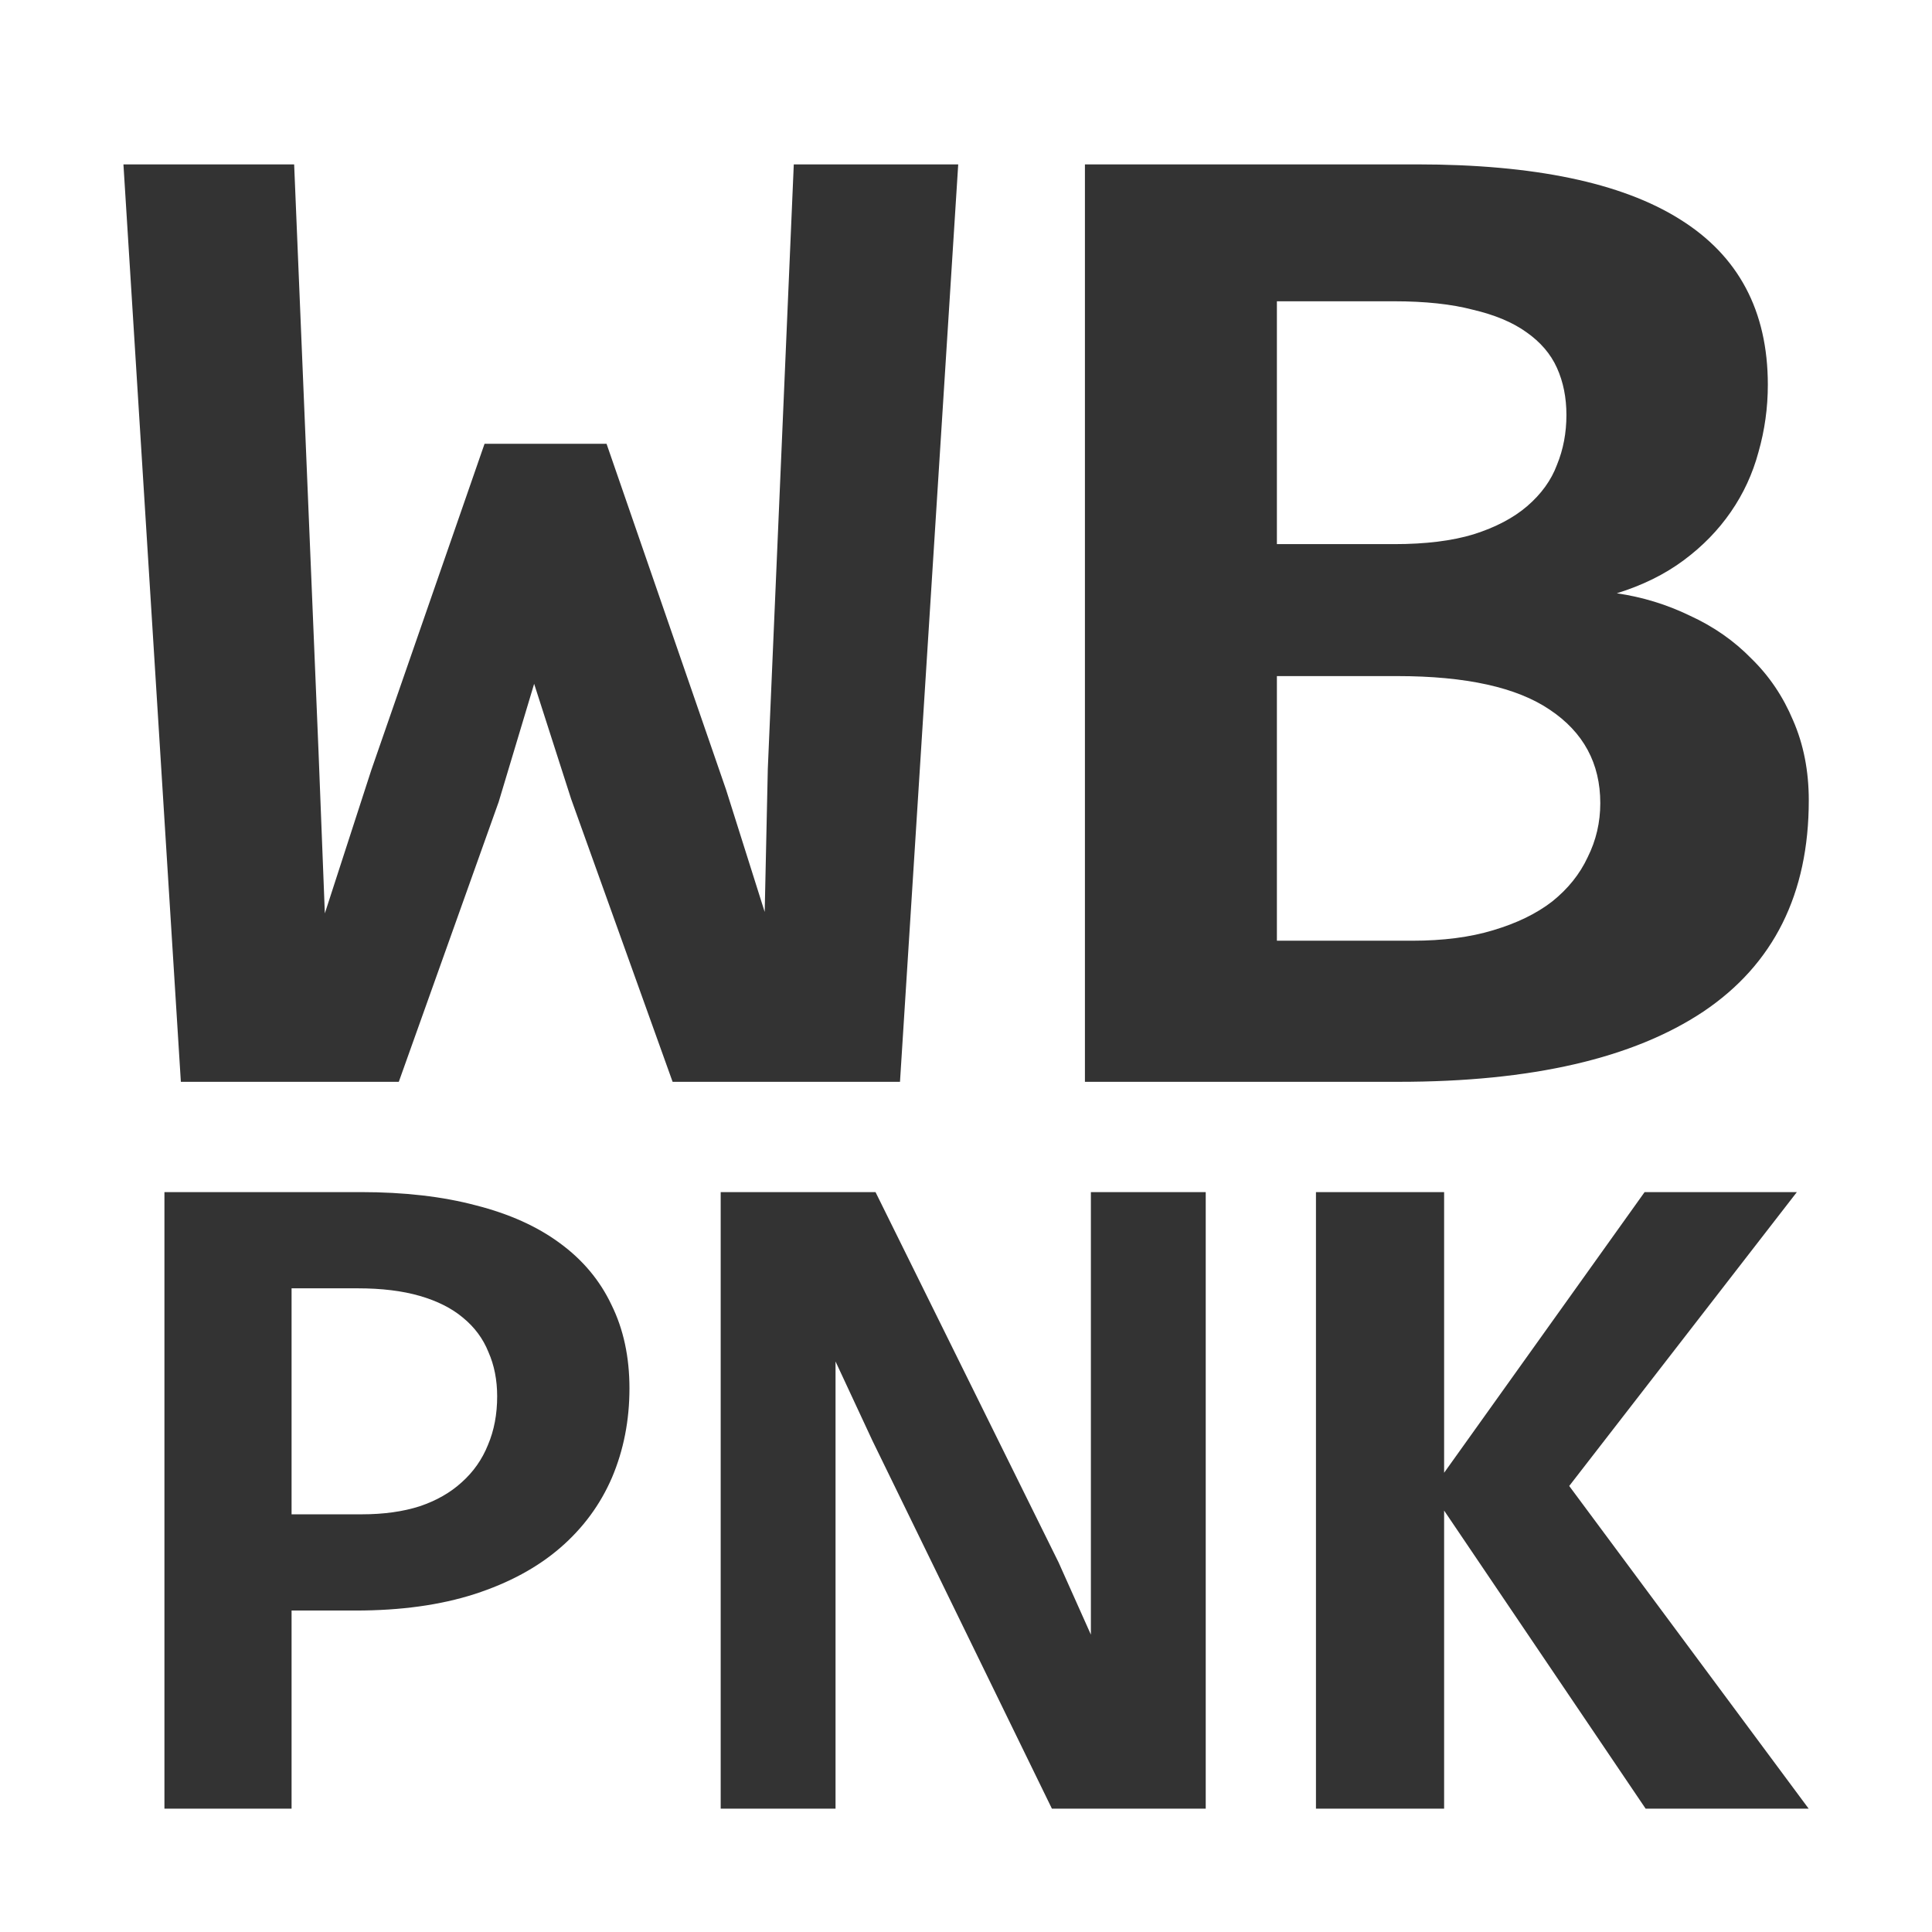 <?xml version="1.0" encoding="UTF-8"?> <svg xmlns="http://www.w3.org/2000/svg" width="36" height="36" viewBox="0 0 36 36" fill="none"><rect x="0" y="0" width="36" height="36" fill="#333333" stroke="none"/><path fill-rule="evenodd" clip-rule="evenodd" d="M0 0H36V36H0V0ZM12.533 20.158H16.77L17.855 3.063H14.791L14.307 14.325L14.249 16.993L13.53 14.717L11.302 8.269H9.029L6.918 14.351L6.053 17.019L5.936 14.024L5.481 3.063H2.3L3.37 20.158H7.431L9.293 14.94L9.953 12.742L10.642 14.887L12.533 20.158ZM20.216 3.063V20.158H26.066C28.538 20.158 30.43 19.722 31.739 18.85C33.049 17.97 33.704 16.657 33.704 14.913C33.704 14.364 33.606 13.867 33.411 13.422C33.225 12.978 32.966 12.594 32.634 12.271C32.311 11.94 31.93 11.674 31.49 11.473C31.06 11.264 30.605 11.125 30.127 11.055C30.605 10.907 31.021 10.702 31.373 10.44C31.725 10.179 32.018 9.878 32.252 9.538C32.487 9.198 32.658 8.827 32.766 8.426C32.883 8.016 32.941 7.598 32.941 7.17C32.941 5.793 32.394 4.764 31.299 4.084C30.215 3.404 28.582 3.063 26.403 3.063H20.216ZM29.012 6.856C29.13 7.118 29.188 7.41 29.188 7.733C29.188 8.064 29.13 8.374 29.012 8.661C28.905 8.949 28.719 9.206 28.455 9.433C28.201 9.651 27.869 9.826 27.458 9.956C27.058 10.078 26.564 10.139 25.978 10.139H23.793V5.614H25.978C26.554 5.614 27.043 5.666 27.444 5.771C27.854 5.867 28.186 6.006 28.441 6.189C28.704 6.373 28.895 6.595 29.012 6.856ZM27.825 17.333C27.395 17.464 26.891 17.529 26.315 17.529H23.793V12.598H26.036C27.317 12.598 28.265 12.808 28.88 13.226C29.506 13.645 29.819 14.225 29.819 14.966C29.819 15.323 29.741 15.659 29.584 15.973C29.438 16.287 29.218 16.561 28.924 16.797C28.631 17.024 28.265 17.202 27.825 17.333ZM11.404 27.531C11.62 27.021 11.729 26.468 11.729 25.87C11.729 25.284 11.617 24.765 11.394 24.314C11.178 23.857 10.856 23.473 10.429 23.162C10.009 22.852 9.487 22.617 8.863 22.459C8.245 22.295 7.531 22.213 6.723 22.213H3.064V33.702H5.433V30.01H6.627C7.468 30.01 8.207 29.908 8.844 29.703C9.48 29.497 10.012 29.21 10.439 28.841C10.866 28.472 11.187 28.035 11.404 27.531ZM9.101 25.193C9.21 25.439 9.264 25.715 9.264 26.019C9.264 26.353 9.207 26.655 9.092 26.925C8.984 27.194 8.821 27.426 8.605 27.619C8.394 27.812 8.133 27.962 7.821 28.067C7.509 28.167 7.149 28.217 6.742 28.217H5.433V24.006H6.665C7.111 24.006 7.496 24.053 7.821 24.147C8.146 24.241 8.414 24.375 8.624 24.551C8.84 24.727 9 24.941 9.101 25.193ZM16.257 26.846L19.601 33.702H22.467V22.213H20.327V25.386V30.459L19.725 29.113L16.314 22.213H13.429V33.702H15.569V30.133V25.369L16.257 26.846ZM26.909 28.147L30.664 33.702H33.702L29.24 27.689L33.482 22.213H30.645L26.909 27.443V22.213H24.521V33.702H26.909V28.147Z" fill="white"></path></svg> 